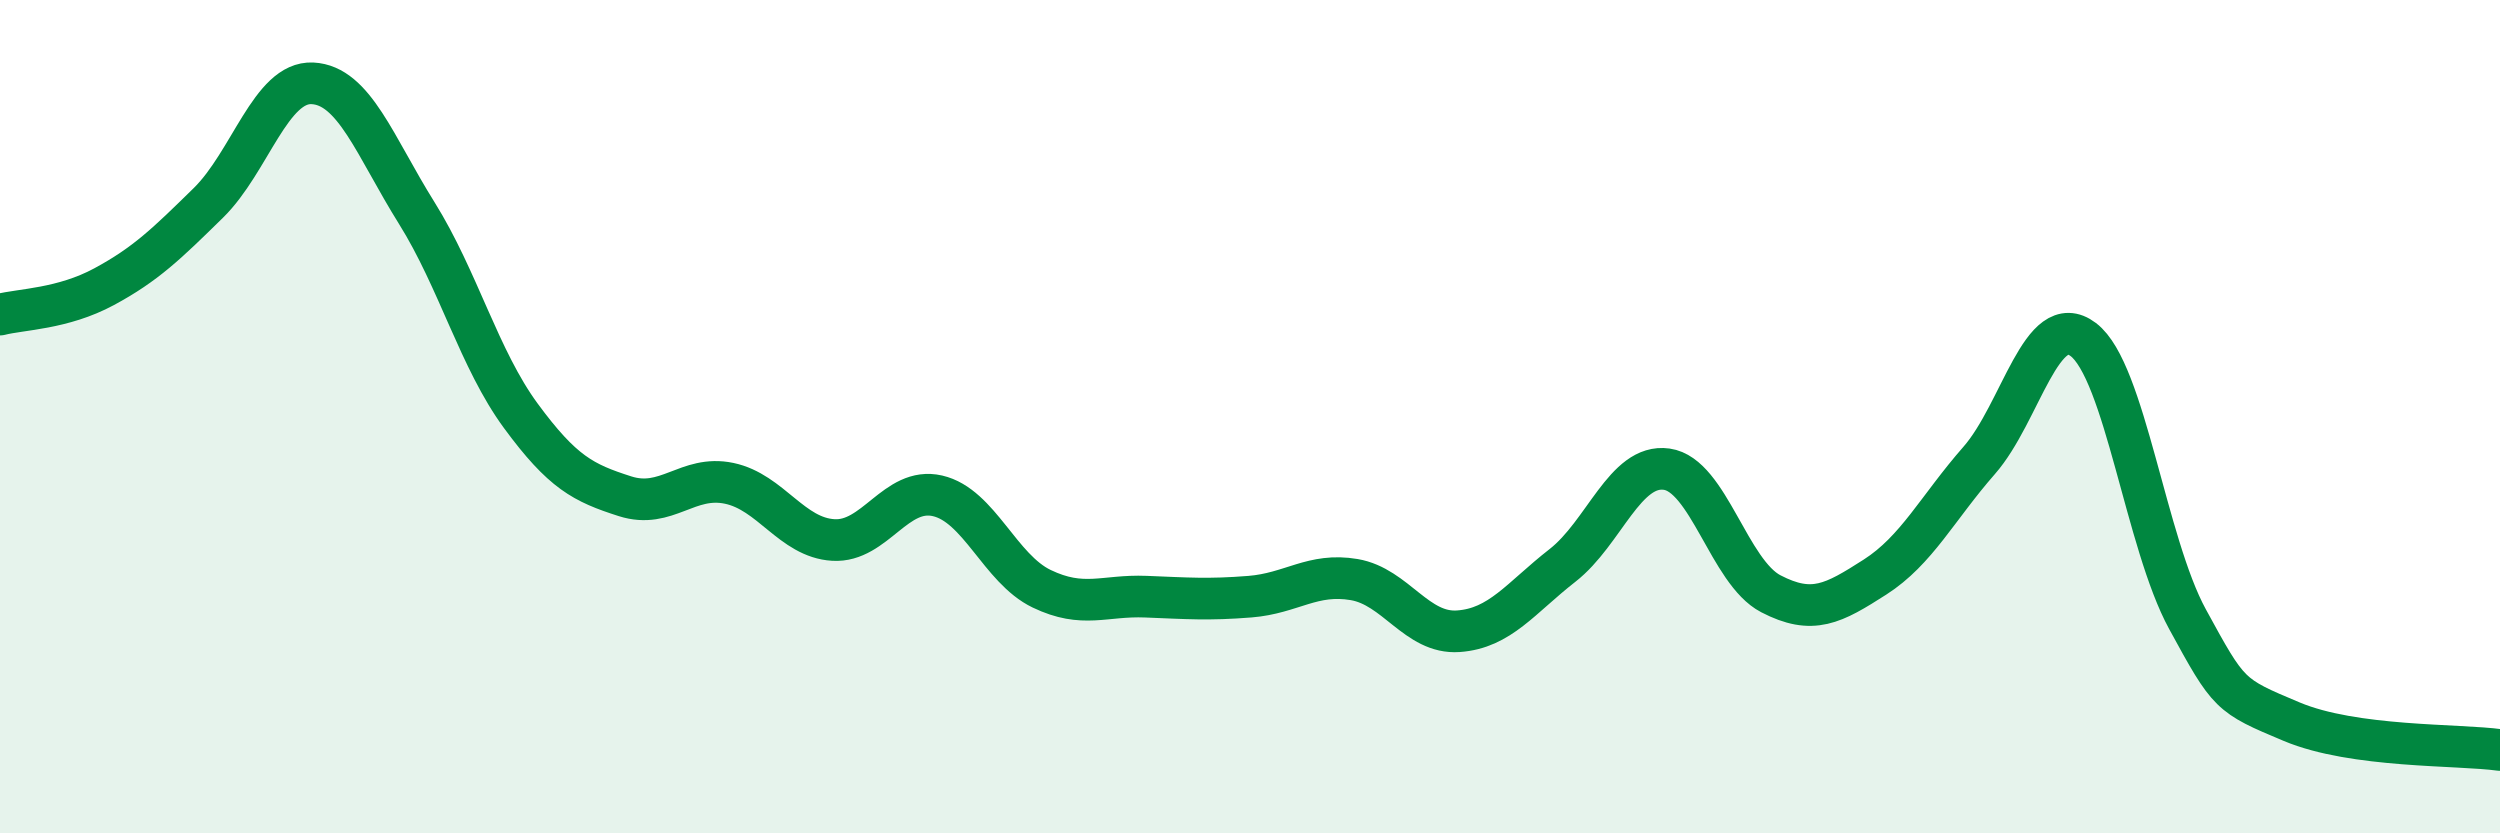 
    <svg width="60" height="20" viewBox="0 0 60 20" xmlns="http://www.w3.org/2000/svg">
      <path
        d="M 0,7.55 C 0.5,7.42 1.5,7.42 2.5,6.88 C 3.5,6.34 4,5.85 5,4.87 C 6,3.89 6.5,1.95 7.5,2 C 8.5,2.05 9,3.51 10,5.11 C 11,6.71 11.5,8.62 12.5,9.98 C 13.5,11.34 14,11.59 15,11.91 C 16,12.23 16.5,11.39 17.5,11.6 C 18.5,11.81 19,12.9 20,12.96 C 21,13.02 21.5,11.67 22.5,11.9 C 23.5,12.13 24,13.65 25,14.13 C 26,14.61 26.5,14.28 27.5,14.32 C 28.5,14.36 29,14.4 30,14.32 C 31,14.24 31.5,13.74 32.5,13.91 C 33.5,14.08 34,15.22 35,15.15 C 36,15.08 36.5,14.35 37.5,13.57 C 38.5,12.79 39,11.12 40,11.26 C 41,11.4 41.5,13.73 42.5,14.25 C 43.5,14.77 44,14.49 45,13.85 C 46,13.21 46.5,12.19 47.5,11.05 C 48.5,9.91 49,7.39 50,8.15 C 51,8.91 51.5,13.03 52.5,14.86 C 53.5,16.69 53.5,16.69 55,17.32 C 56.5,17.95 59,17.86 60,18L60 20L0 20Z"
        fill="#008740"
        opacity="0.1"
        stroke-linecap="round"
        stroke-linejoin="round"
      />
      <path
        d="M 0,7.55 C 0.5,7.42 1.5,7.42 2.5,6.88 C 3.5,6.34 4,5.85 5,4.87 C 6,3.89 6.5,1.95 7.5,2 C 8.5,2.05 9,3.51 10,5.11 C 11,6.71 11.5,8.62 12.5,9.98 C 13.5,11.34 14,11.59 15,11.91 C 16,12.23 16.5,11.39 17.5,11.6 C 18.5,11.81 19,12.9 20,12.96 C 21,13.02 21.5,11.67 22.5,11.9 C 23.5,12.13 24,13.65 25,14.13 C 26,14.61 26.5,14.28 27.5,14.32 C 28.5,14.36 29,14.4 30,14.32 C 31,14.24 31.5,13.74 32.5,13.91 C 33.5,14.08 34,15.22 35,15.15 C 36,15.08 36.5,14.35 37.5,13.57 C 38.5,12.79 39,11.12 40,11.26 C 41,11.4 41.5,13.73 42.5,14.25 C 43.5,14.77 44,14.49 45,13.85 C 46,13.21 46.5,12.19 47.5,11.05 C 48.5,9.91 49,7.39 50,8.15 C 51,8.91 51.5,13.03 52.5,14.86 C 53.5,16.69 53.5,16.69 55,17.32 C 56.5,17.95 59,17.86 60,18"
        stroke="#008740"
        stroke-width="1"
        fill="none"
        stroke-linecap="round"
        stroke-linejoin="round"
      />
    </svg>
  